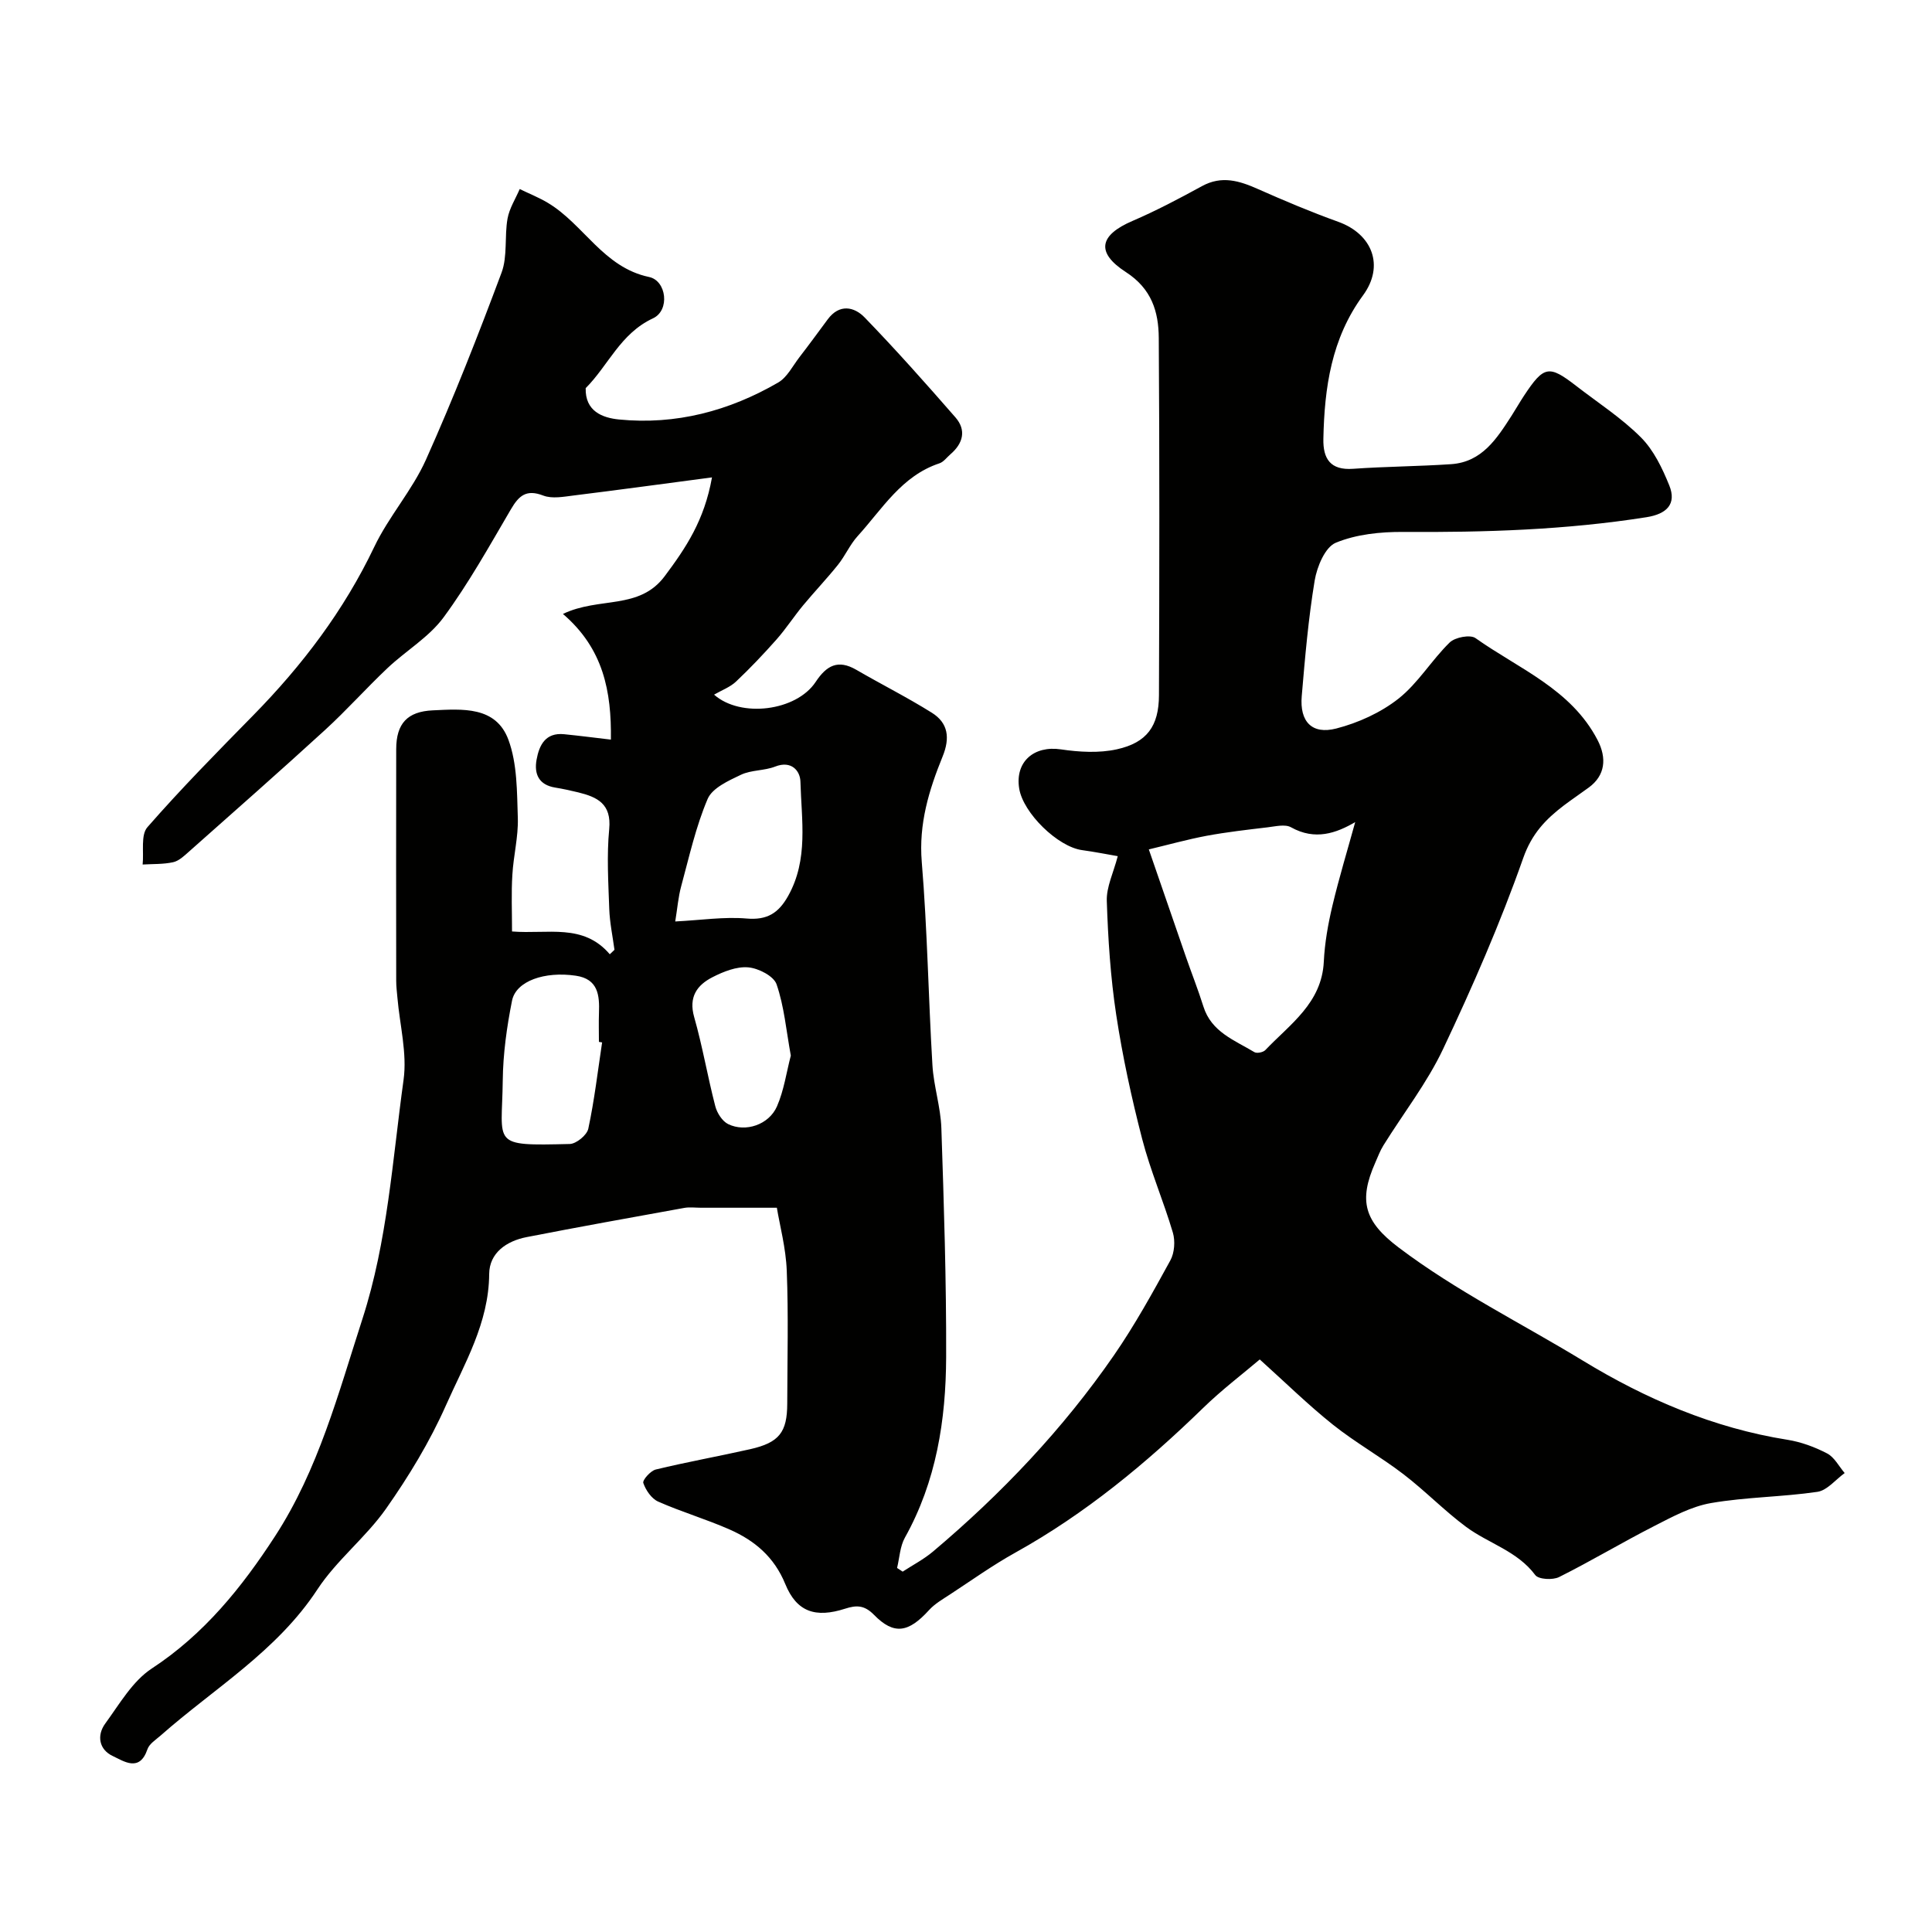 <svg enable-background="new 0 0 400 400" viewBox="0 0 400 400" xmlns="http://www.w3.org/2000/svg"><path d="m106.01 192.85c7.44.6 14.72-1.75 20.24 4.72.32-.31.65-.61.97-.92-.38-2.82-.98-5.63-1.08-8.46-.19-5.51-.54-11.07-.01-16.54.5-5.22-2.46-6.63-6.42-7.6-1.57-.38-3.16-.73-4.76-.99-3.38-.55-4.4-2.78-3.86-5.77.55-3.05 1.86-5.66 5.7-5.28 3.22.32 6.43.74 9.69 1.12.13-9.96-1.53-18.82-9.93-26.02 7.54-3.62 15.79-.74 21.08-7.83 4.39-5.88 8.19-11.53 9.78-20.44-10.17 1.34-19.38 2.6-28.6 3.74-2.1.26-4.49.73-6.34.02-3.5-1.35-5.03.01-6.69 2.84-4.45 7.59-8.75 15.33-13.95 22.39-3.03 4.11-7.81 6.91-11.61 10.5-4.41 4.17-8.46 8.72-12.93 12.81-9.3 8.51-18.77 16.84-28.21 25.22-.97.86-2.05 1.89-3.23 2.15-2.04.45-4.21.35-6.32.48.28-2.63-.43-6.12 1-7.74 6.98-7.99 14.45-15.56 21.88-23.13 10.16-10.35 18.79-21.71 25.08-34.9 3-6.29 7.86-11.71 10.7-18.05 5.69-12.7 10.78-25.68 15.65-38.72 1.27-3.4.58-7.49 1.24-11.19.38-2.12 1.65-4.09 2.52-6.12 1.95.95 3.98 1.75 5.83 2.86 7.44 4.45 11.48 13.36 20.96 15.35 3.61.76 4.36 6.9.8 8.56-6.77 3.15-9.24 9.76-13.93 14.45-.13 4.79 3.47 6.15 6.9 6.49 11.77 1.16 22.79-1.76 32.95-7.65 1.86-1.08 3-3.42 4.4-5.24 1.99-2.58 3.92-5.22 5.86-7.84 2.4-3.25 5.47-2.65 7.66-.38 6.47 6.69 12.66 13.65 18.78 20.67 2.31 2.65 1.59 5.39-1.03 7.64-.75.64-1.41 1.59-2.29 1.88-7.82 2.59-11.82 9.45-16.92 15.06-1.6 1.76-2.58 4.08-4.08 5.95-2.31 2.88-4.86 5.56-7.22 8.4-1.89 2.28-3.51 4.79-5.46 7.01-2.68 3.03-5.48 5.98-8.42 8.76-1.23 1.16-2.96 1.79-4.55 2.71 5.52 4.87 17.03 3.41 21.03-2.63 2.25-3.4 4.61-4.72 8.41-2.52 5.18 3.01 10.56 5.71 15.64 8.89 3.41 2.13 3.8 5.23 2.24 9.06-2.83 6.95-4.97 13.95-4.32 21.82 1.16 13.99 1.37 28.06 2.21 42.09.26 4.37 1.71 8.69 1.85 13.06.53 15.79 1.04 31.59.99 47.38-.05 13.01-2.03 25.73-8.54 37.38-1.02 1.83-1.11 4.18-1.62 6.28.39.25.77.51 1.16.76 2.1-1.37 4.37-2.55 6.28-4.16 14.19-11.97 26.9-25.35 37.46-40.63 4.32-6.26 8.02-12.97 11.68-19.65.86-1.57 1.03-4.01.52-5.75-1.93-6.52-4.66-12.83-6.36-19.4-2.19-8.47-4.06-17.06-5.37-25.7-1.18-7.78-1.69-15.69-1.95-23.56-.1-2.9 1.38-5.85 2.27-9.28-2.11-.36-4.73-.89-7.38-1.25-5.03-.68-12.22-7.68-13.03-12.77-.88-5.53 3.06-8.92 8.64-8.09 3.79.56 7.88.8 11.57-.01 6.25-1.38 8.71-4.82 8.73-11.2.09-24.66.13-49.33-.04-73.99-.04-5.41-1.46-10.16-6.81-13.62-6.31-4.08-5.44-7.66 1.35-10.58 4.93-2.12 9.7-4.64 14.4-7.21 4.1-2.25 7.76-1.11 11.62.61 5.46 2.42 10.98 4.75 16.6 6.77 7.06 2.54 9.62 9.11 5.13 15.23-6.56 8.94-7.99 19.12-8.21 29.7-.09 4.12 1.44 6.55 6.15 6.21 6.76-.48 13.56-.5 20.32-.96 6.37-.44 9.44-5.29 12.49-10.02.88-1.37 1.68-2.79 2.58-4.15 4.11-6.22 5.15-6.41 10.78-2.05 4.52 3.5 9.41 6.65 13.42 10.67 2.65 2.65 4.44 6.4 5.88 9.96 1.55 3.85-.54 5.91-4.71 6.57-16.71 2.64-33.52 3.16-50.39 3.05-4.69-.03-9.7.48-13.95 2.24-2.21.91-3.89 4.95-4.37 7.82-1.31 7.91-2 15.94-2.68 23.94-.45 5.26 2.1 8 7.15 6.7 4.55-1.17 9.21-3.29 12.88-6.18 4.06-3.21 6.85-7.97 10.6-11.63 1.1-1.08 4.25-1.68 5.34-.91 8.96 6.36 19.77 10.52 25.27 21.09 1.97 3.78 1.59 7.36-1.8 9.84-1.71 1.26-3.48 2.44-5.17 3.72-3.77 2.87-6.64 5.85-8.41 10.88-4.74 13.47-10.48 26.62-16.59 39.54-3.32 7.03-8.22 13.3-12.35 19.95-.69 1.1-1.15 2.35-1.68 3.55-3.53 7.96-2.29 12.23 4.85 17.62 11.96 9.04 25.43 15.68 38.17 23.44 12.96 7.89 27.01 13.93 42.3 16.35 2.83.45 5.67 1.5 8.22 2.83 1.51.79 2.44 2.67 3.63 4.06-1.87 1.35-3.62 3.59-5.65 3.89-7.29 1.07-14.76 1.07-22.01 2.32-4.06.7-7.96 2.81-11.71 4.73-6.65 3.39-13.07 7.25-19.75 10.59-1.32.66-4.26.5-4.94-.41-3.72-4.99-9.66-6.53-14.31-9.97-4.53-3.36-8.5-7.48-12.98-10.91-4.72-3.62-9.97-6.56-14.62-10.27-5.12-4.09-9.82-8.71-15.13-13.49-3.62 3.07-7.9 6.32-11.72 10.04-11.82 11.49-24.4 21.9-38.88 29.95-4.68 2.6-9.07 5.74-13.56 8.68-1.5.98-3.13 1.92-4.31 3.22-4.24 4.67-7.25 5.22-11.39.99-2.01-2.05-3.65-2.03-5.98-1.28-6.12 1.97-10.03.7-12.4-5.11-2.3-5.62-6.35-9-11.51-11.28-4.84-2.14-9.97-3.64-14.8-5.78-1.38-.61-2.57-2.36-3.08-3.85-.21-.6 1.49-2.52 2.57-2.79 6.48-1.57 13.04-2.74 19.55-4.21 6.01-1.36 7.67-3.5 7.68-9.45.02-9.17.26-18.34-.1-27.49-.18-4.72-1.45-9.4-2.05-13.05-6.19 0-10.95 0-15.71 0-1.17 0-2.36-.17-3.49.04-10.88 1.97-21.76 3.92-32.61 6.04-4.16.81-7.72 3.26-7.75 7.65-.07 10.13-5.11 18.52-8.97 27.22-3.33 7.5-7.67 14.65-12.4 21.38-4.19 5.95-10.23 10.64-14.2 16.7-8.41 12.82-21.37 20.46-32.45 30.24-1 .88-2.36 1.72-2.74 2.86-1.63 4.79-4.86 2.47-7.17 1.39-2.82-1.31-3.38-4.24-1.55-6.74 2.94-4.02 5.63-8.76 9.62-11.38 10.85-7.11 18.66-16.82 25.53-27.4 8.95-13.77 13.1-29.56 18.09-44.99 5.2-16.08 6.21-32.9 8.51-49.46.77-5.52-.78-11.36-1.27-17.05-.1-1.15-.25-2.3-.25-3.46-.02-16-.03-32 0-47.99.01-5.3 2.31-7.79 7.57-8.03 6.13-.28 13.08-.91 15.67 6.11 1.83 4.96 1.76 10.74 1.94 16.18.12 3.9-.91 7.83-1.13 11.76-.24 3.73-.07 7.54-.07 11.73zm131.84-16.99c2.78 8.06 5.2 15.1 7.64 22.13 1.2 3.47 2.56 6.89 3.66 10.39 1.65 5.29 6.45 6.98 10.55 9.45.51.31 1.82.05 2.27-.42 5.11-5.37 11.69-9.72 12.11-18.31.19-3.88.88-7.78 1.78-11.57 1.4-5.89 3.17-11.68 4.72-17.32-3.89 2.27-8.29 3.87-13.29 1.07-1.24-.69-3.24-.18-4.86.01-4.21.5-8.44.98-12.6 1.75-4.03.76-8 1.87-11.98 2.82zm-98.05 14.92c5.36-.27 10.11-1.01 14.77-.61 4.27.37 6.61-1.12 8.6-4.66 4.25-7.58 2.76-15.73 2.55-23.69-.06-2.21-1.85-4.44-5.23-3.11-2.24.88-4.95.68-7.09 1.7-2.57 1.22-5.93 2.74-6.89 5-2.45 5.75-3.82 11.97-5.47 18.05-.62 2.26-.8 4.66-1.24 7.32zm-15.14 25.04c-.22-.04-.44-.07-.66-.11 0-2-.06-3.99.01-5.99.14-3.67-.17-7.03-4.79-7.71-6.45-.95-12.39 1.09-13.21 5.17-1.08 5.42-1.86 10.99-1.92 16.51-.15 13.39-2.64 13.56 13.87 13.16 1.35-.03 3.56-1.84 3.84-3.16 1.26-5.88 1.96-11.9 2.86-17.87zm39.07 2.73c-.96-5.26-1.38-10.21-2.95-14.76-.59-1.71-3.75-3.33-5.87-3.51-2.41-.21-5.14.88-7.4 2.04-3.21 1.64-4.97 4.1-3.79 8.25 1.73 6.07 2.78 12.33 4.37 18.45.36 1.41 1.45 3.12 2.68 3.72 3.59 1.74 8.42.13 10.09-3.67 1.46-3.34 1.97-7.1 2.87-10.52z" fill="#010100"/></svg>